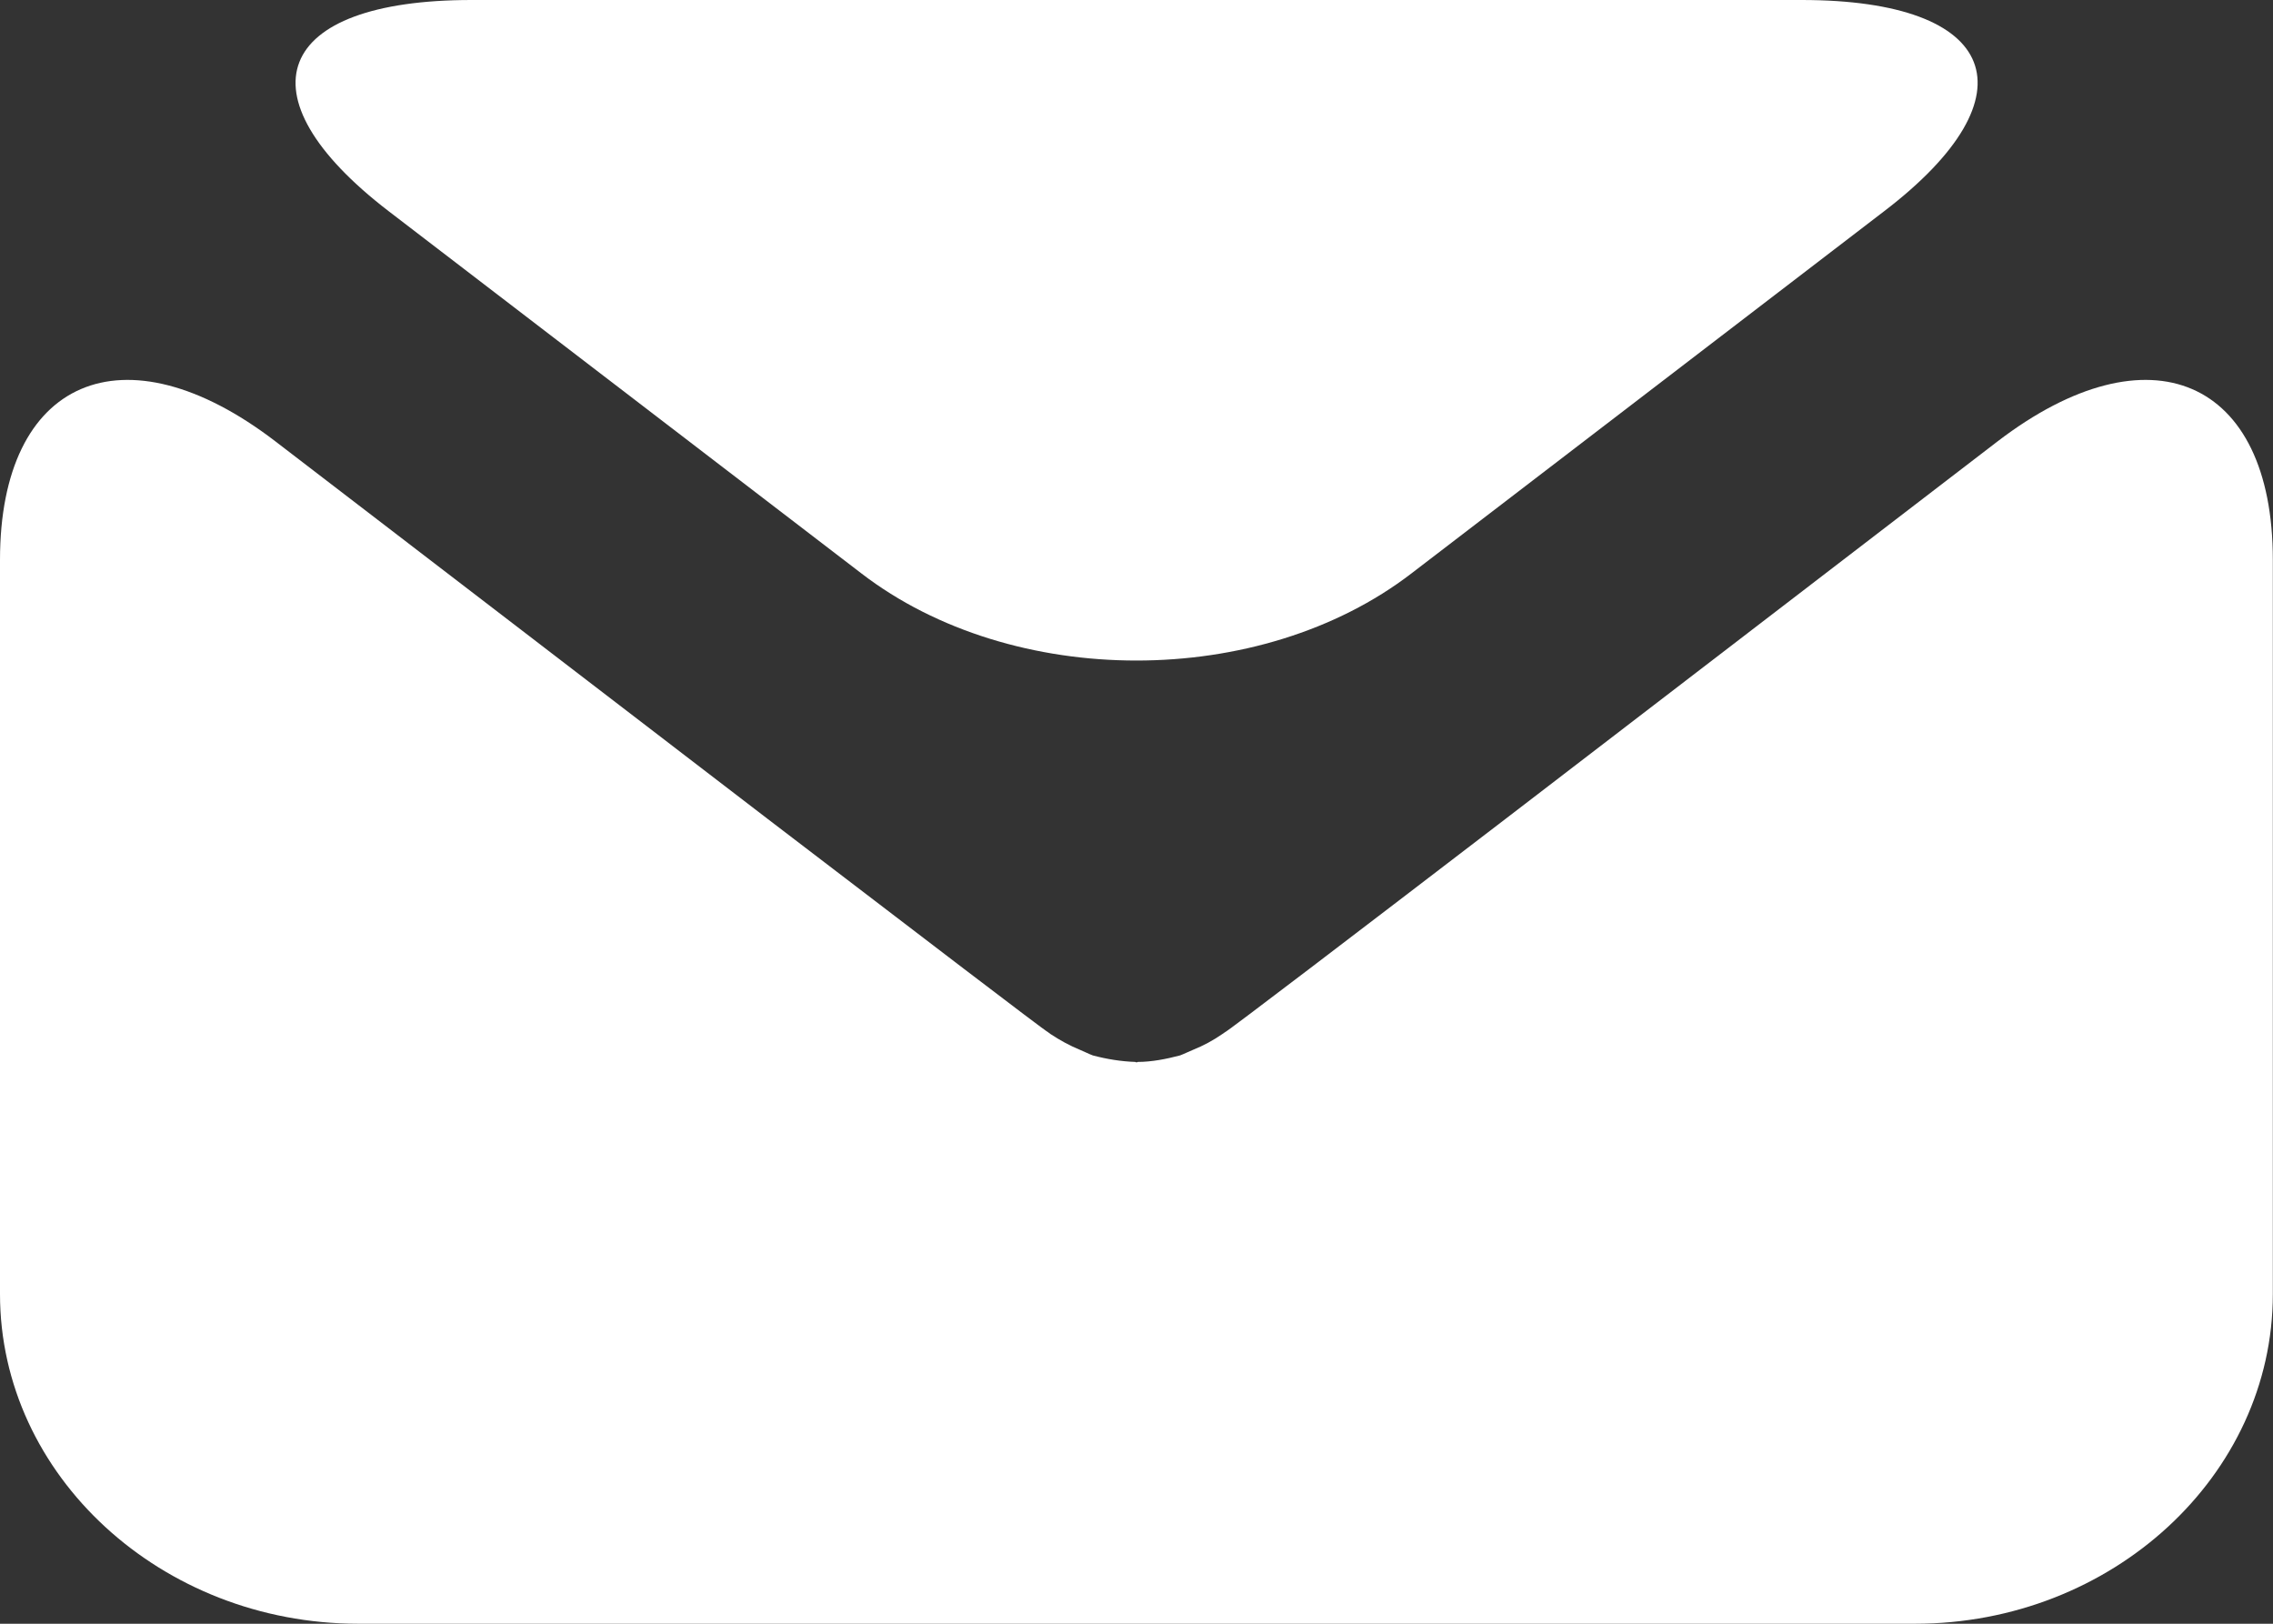 <svg width="14" height="10" viewBox="0 0 14 10" fill="none" xmlns="http://www.w3.org/2000/svg">
<rect x="0" y="0" width="14" height="10" fill="#333333" stroke="none"/>
<g clip-path="url(#clip0_623_661)">
<path d="M11.606 1.3C12.541 0.585 12.31 0 11.097 0H2.904C1.69 0 1.462 0.585 2.393 1.3L5.305 3.531C6.236 4.247 7.763 4.247 8.694 3.531L11.606 1.3Z" fill="white"/>
<path d="M9.272 5.044C8.341 5.757 7.564 6.35 7.545 6.357C7.545 6.357 7.545 6.357 7.529 6.368C7.473 6.407 7.412 6.44 7.347 6.466C7.322 6.476 7.295 6.49 7.268 6.5C7.184 6.522 7.094 6.54 7.008 6.54C7.006 6.54 7.003 6.543 7 6.543C6.999 6.543 6.994 6.54 6.992 6.54C6.905 6.537 6.818 6.523 6.731 6.5C6.704 6.49 6.678 6.476 6.653 6.466C6.589 6.44 6.529 6.407 6.47 6.368C6.454 6.356 6.454 6.356 6.454 6.356C6.437 6.35 5.661 5.756 4.729 5.044L1.696 2.718C0.763 2.003 0 2.332 0 3.448V7.97C0 9.087 0.993 10 2.207 10H11.795C13.009 10 13.999 9.087 13.999 7.97V3.448C13.999 2.332 13.239 2.003 12.304 2.718L9.272 5.044Z" fill="white"/>
</g>
<defs>
<clipPath id="clip0_623_661">
<rect width="14" height="10" fill="white"/>
</clipPath>
</defs>
</svg>

